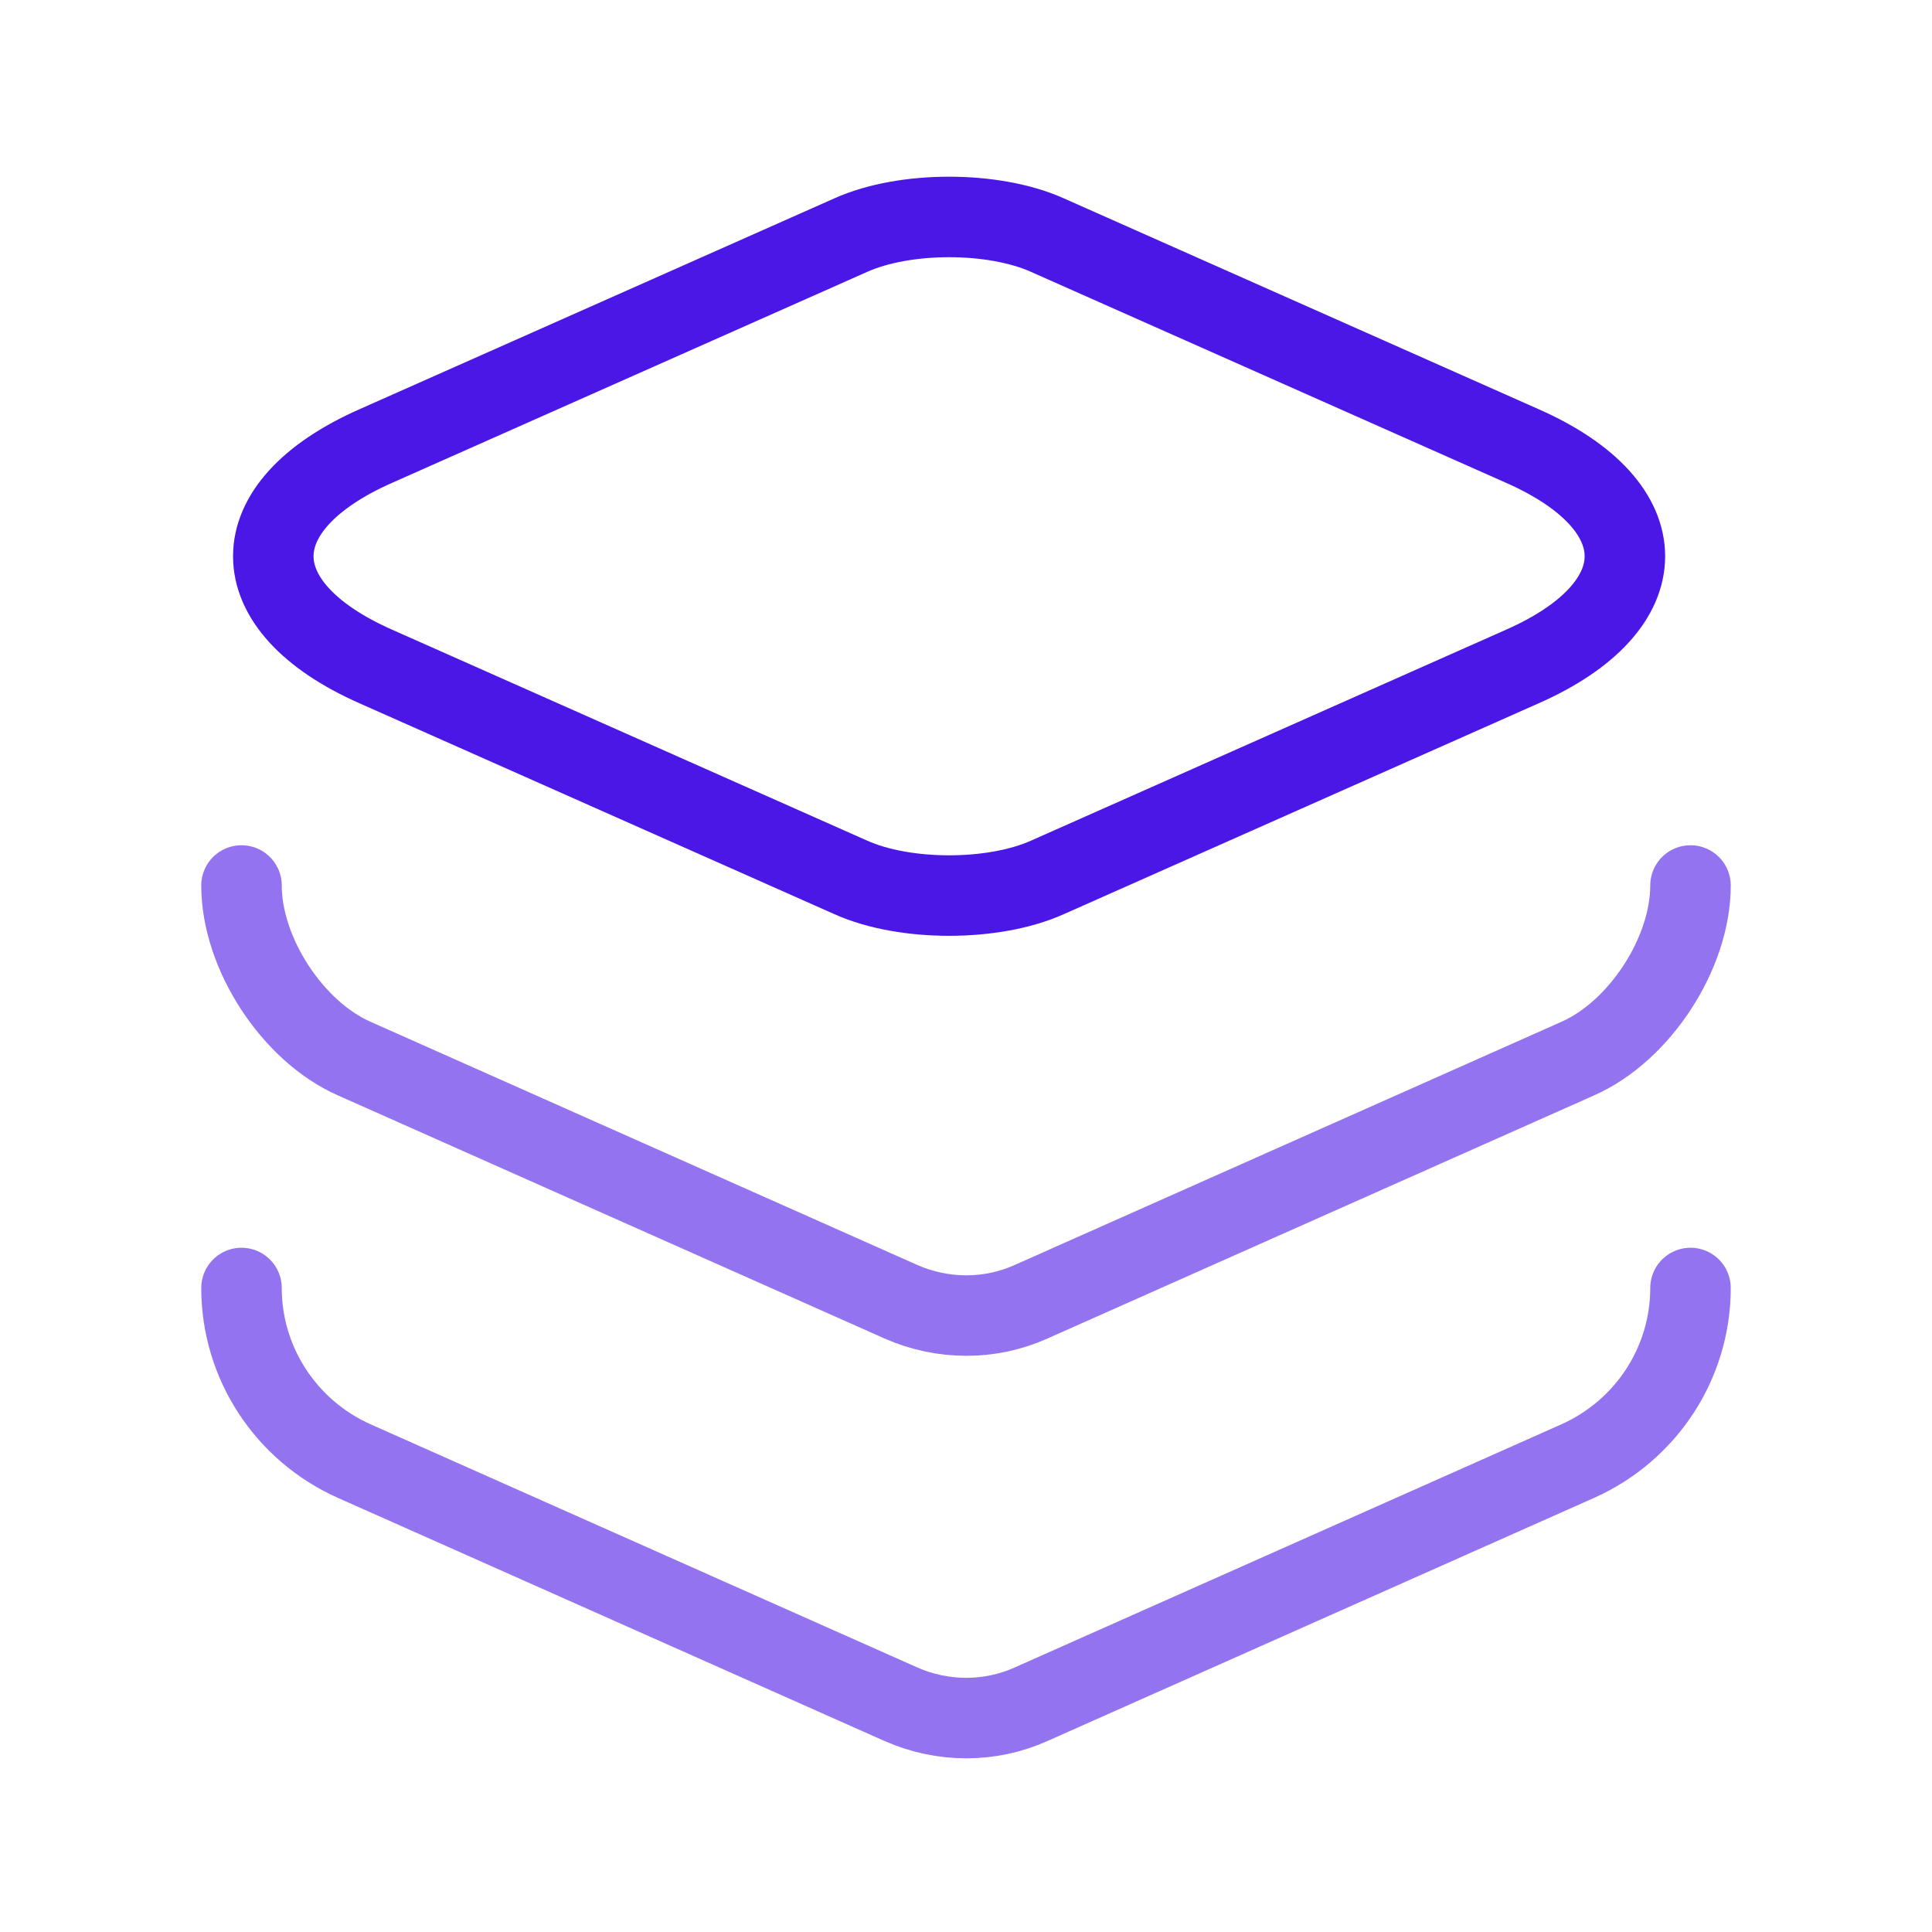<svg width="48" height="48" viewBox="0 0 48 48" fill="none" xmlns="http://www.w3.org/2000/svg">
<path d="M26.02 5.84L37.82 11.08C41.22 12.58 41.22 15.06 37.82 16.56L26.02 21.8C24.68 22.4 22.48 22.4 21.14 21.8L9.34 16.56C5.94 15.06 5.94 12.58 9.34 11.08L21.14 5.84C22.48 5.24 24.68 5.24 26.02 5.84Z" stroke="#4B17E6" stroke-width="2" stroke-linecap="round" stroke-linejoin="round"/>
<path opacity="0.6" d="M6 22C6 23.68 7.26 25.62 8.8 26.3L22.38 32.34C23.42 32.8 24.6 32.8 25.62 32.34L39.2 26.3C40.74 25.62 42 23.68 42 22" stroke="#4B17E6" stroke-width="2" stroke-linecap="round" stroke-linejoin="round"/>
<path opacity="0.6" d="M6 32C6 33.86 7.1 35.54 8.8 36.3L22.38 42.34C23.42 42.8 24.6 42.8 25.62 42.34L39.2 36.3C40.9 35.54 42 33.86 42 32" stroke="#4B17E6" stroke-width="2" stroke-linecap="round" stroke-linejoin="round"/>
</svg>
